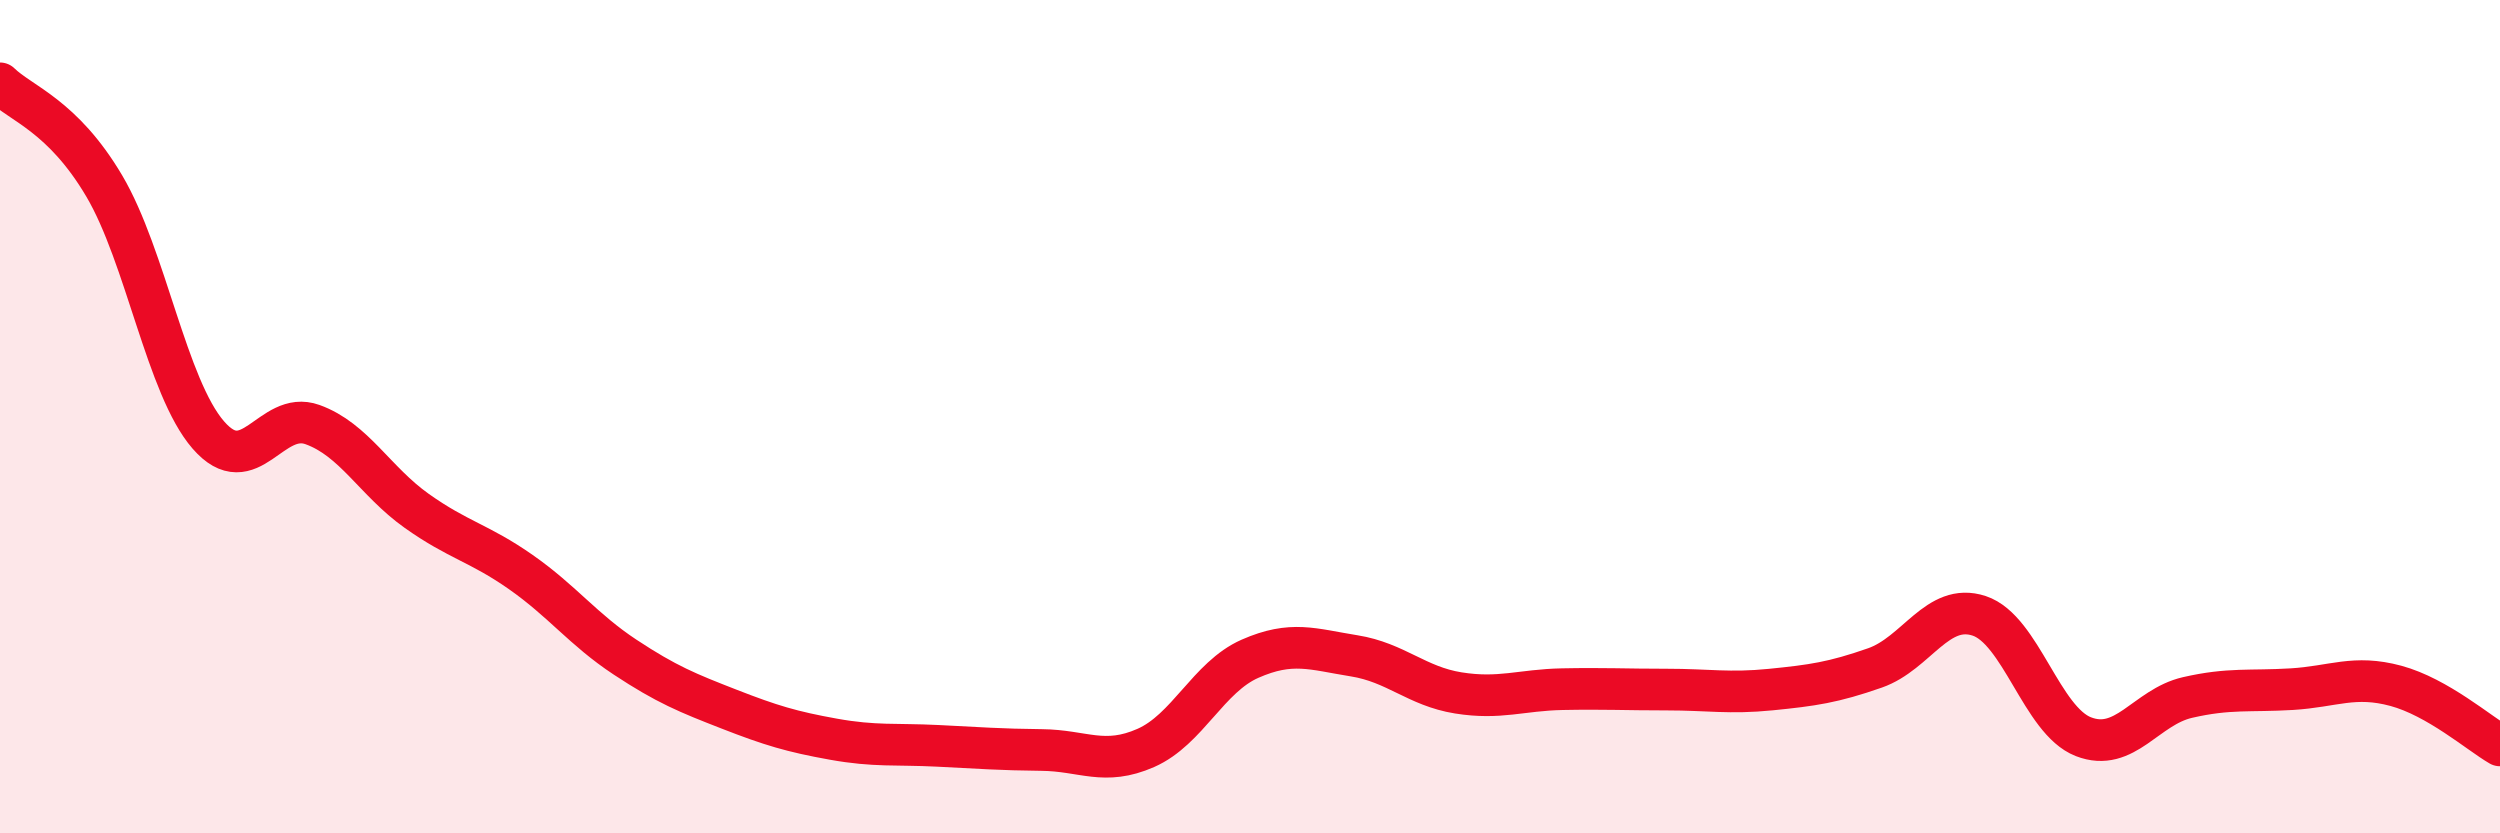 
    <svg width="60" height="20" viewBox="0 0 60 20" xmlns="http://www.w3.org/2000/svg">
      <path
        d="M 0,2 C 0.5,2.49 1.5,2.77 2.5,4.46 C 3.5,6.15 4,9.29 5,10.44 C 6,11.59 6.5,9.83 7.5,10.19 C 8.5,10.55 9,11.55 10,12.26 C 11,12.97 11.5,13.03 12.5,13.73 C 13.5,14.43 14,15.11 15,15.77 C 16,16.43 16.5,16.63 17.5,17.02 C 18.5,17.41 19,17.56 20,17.74 C 21,17.92 21.5,17.85 22.5,17.9 C 23.5,17.95 24,17.99 25,18 C 26,18.01 26.5,18.39 27.5,17.95 C 28.5,17.51 29,16.25 30,15.81 C 31,15.37 31.5,15.58 32.5,15.74 C 33.5,15.9 34,16.47 35,16.63 C 36,16.79 36.5,16.56 37.5,16.54 C 38.5,16.52 39,16.55 40,16.55 C 41,16.55 41.5,16.65 42.5,16.55 C 43.5,16.45 44,16.38 45,16.03 C 46,15.68 46.5,14.45 47.5,14.78 C 48.5,15.11 49,17.29 50,17.68 C 51,18.07 51.5,16.97 52.5,16.74 C 53.5,16.51 54,16.6 55,16.54 C 56,16.48 56.5,16.19 57.5,16.46 C 58.5,16.73 59.5,17.6 60,17.89L60 20L0 20Z"
        fill="#EB0A25"
        opacity="0.1"
        stroke-linecap="round"
        stroke-linejoin="round"
      />
      <path
        d="M 0,2 C 0.5,2.49 1.5,2.77 2.5,4.46 C 3.5,6.15 4,9.29 5,10.44 C 6,11.59 6.5,9.83 7.5,10.19 C 8.5,10.55 9,11.55 10,12.26 C 11,12.97 11.5,13.03 12.5,13.73 C 13.5,14.43 14,15.11 15,15.77 C 16,16.43 16.5,16.63 17.5,17.02 C 18.5,17.41 19,17.56 20,17.74 C 21,17.92 21.5,17.85 22.5,17.9 C 23.5,17.95 24,17.99 25,18 C 26,18.01 26.5,18.39 27.5,17.95 C 28.5,17.51 29,16.25 30,15.81 C 31,15.37 31.5,15.58 32.5,15.74 C 33.5,15.9 34,16.47 35,16.63 C 36,16.79 36.5,16.56 37.5,16.54 C 38.5,16.52 39,16.55 40,16.55 C 41,16.55 41.5,16.65 42.5,16.55 C 43.5,16.45 44,16.38 45,16.03 C 46,15.68 46.5,14.45 47.5,14.78 C 48.5,15.11 49,17.29 50,17.68 C 51,18.07 51.5,16.97 52.5,16.74 C 53.5,16.51 54,16.6 55,16.54 C 56,16.48 56.5,16.19 57.5,16.46 C 58.5,16.73 59.5,17.6 60,17.89"
        stroke="#EB0A25"
        stroke-width="1"
        fill="none"
        stroke-linecap="round"
        stroke-linejoin="round"
      />
    </svg>
  